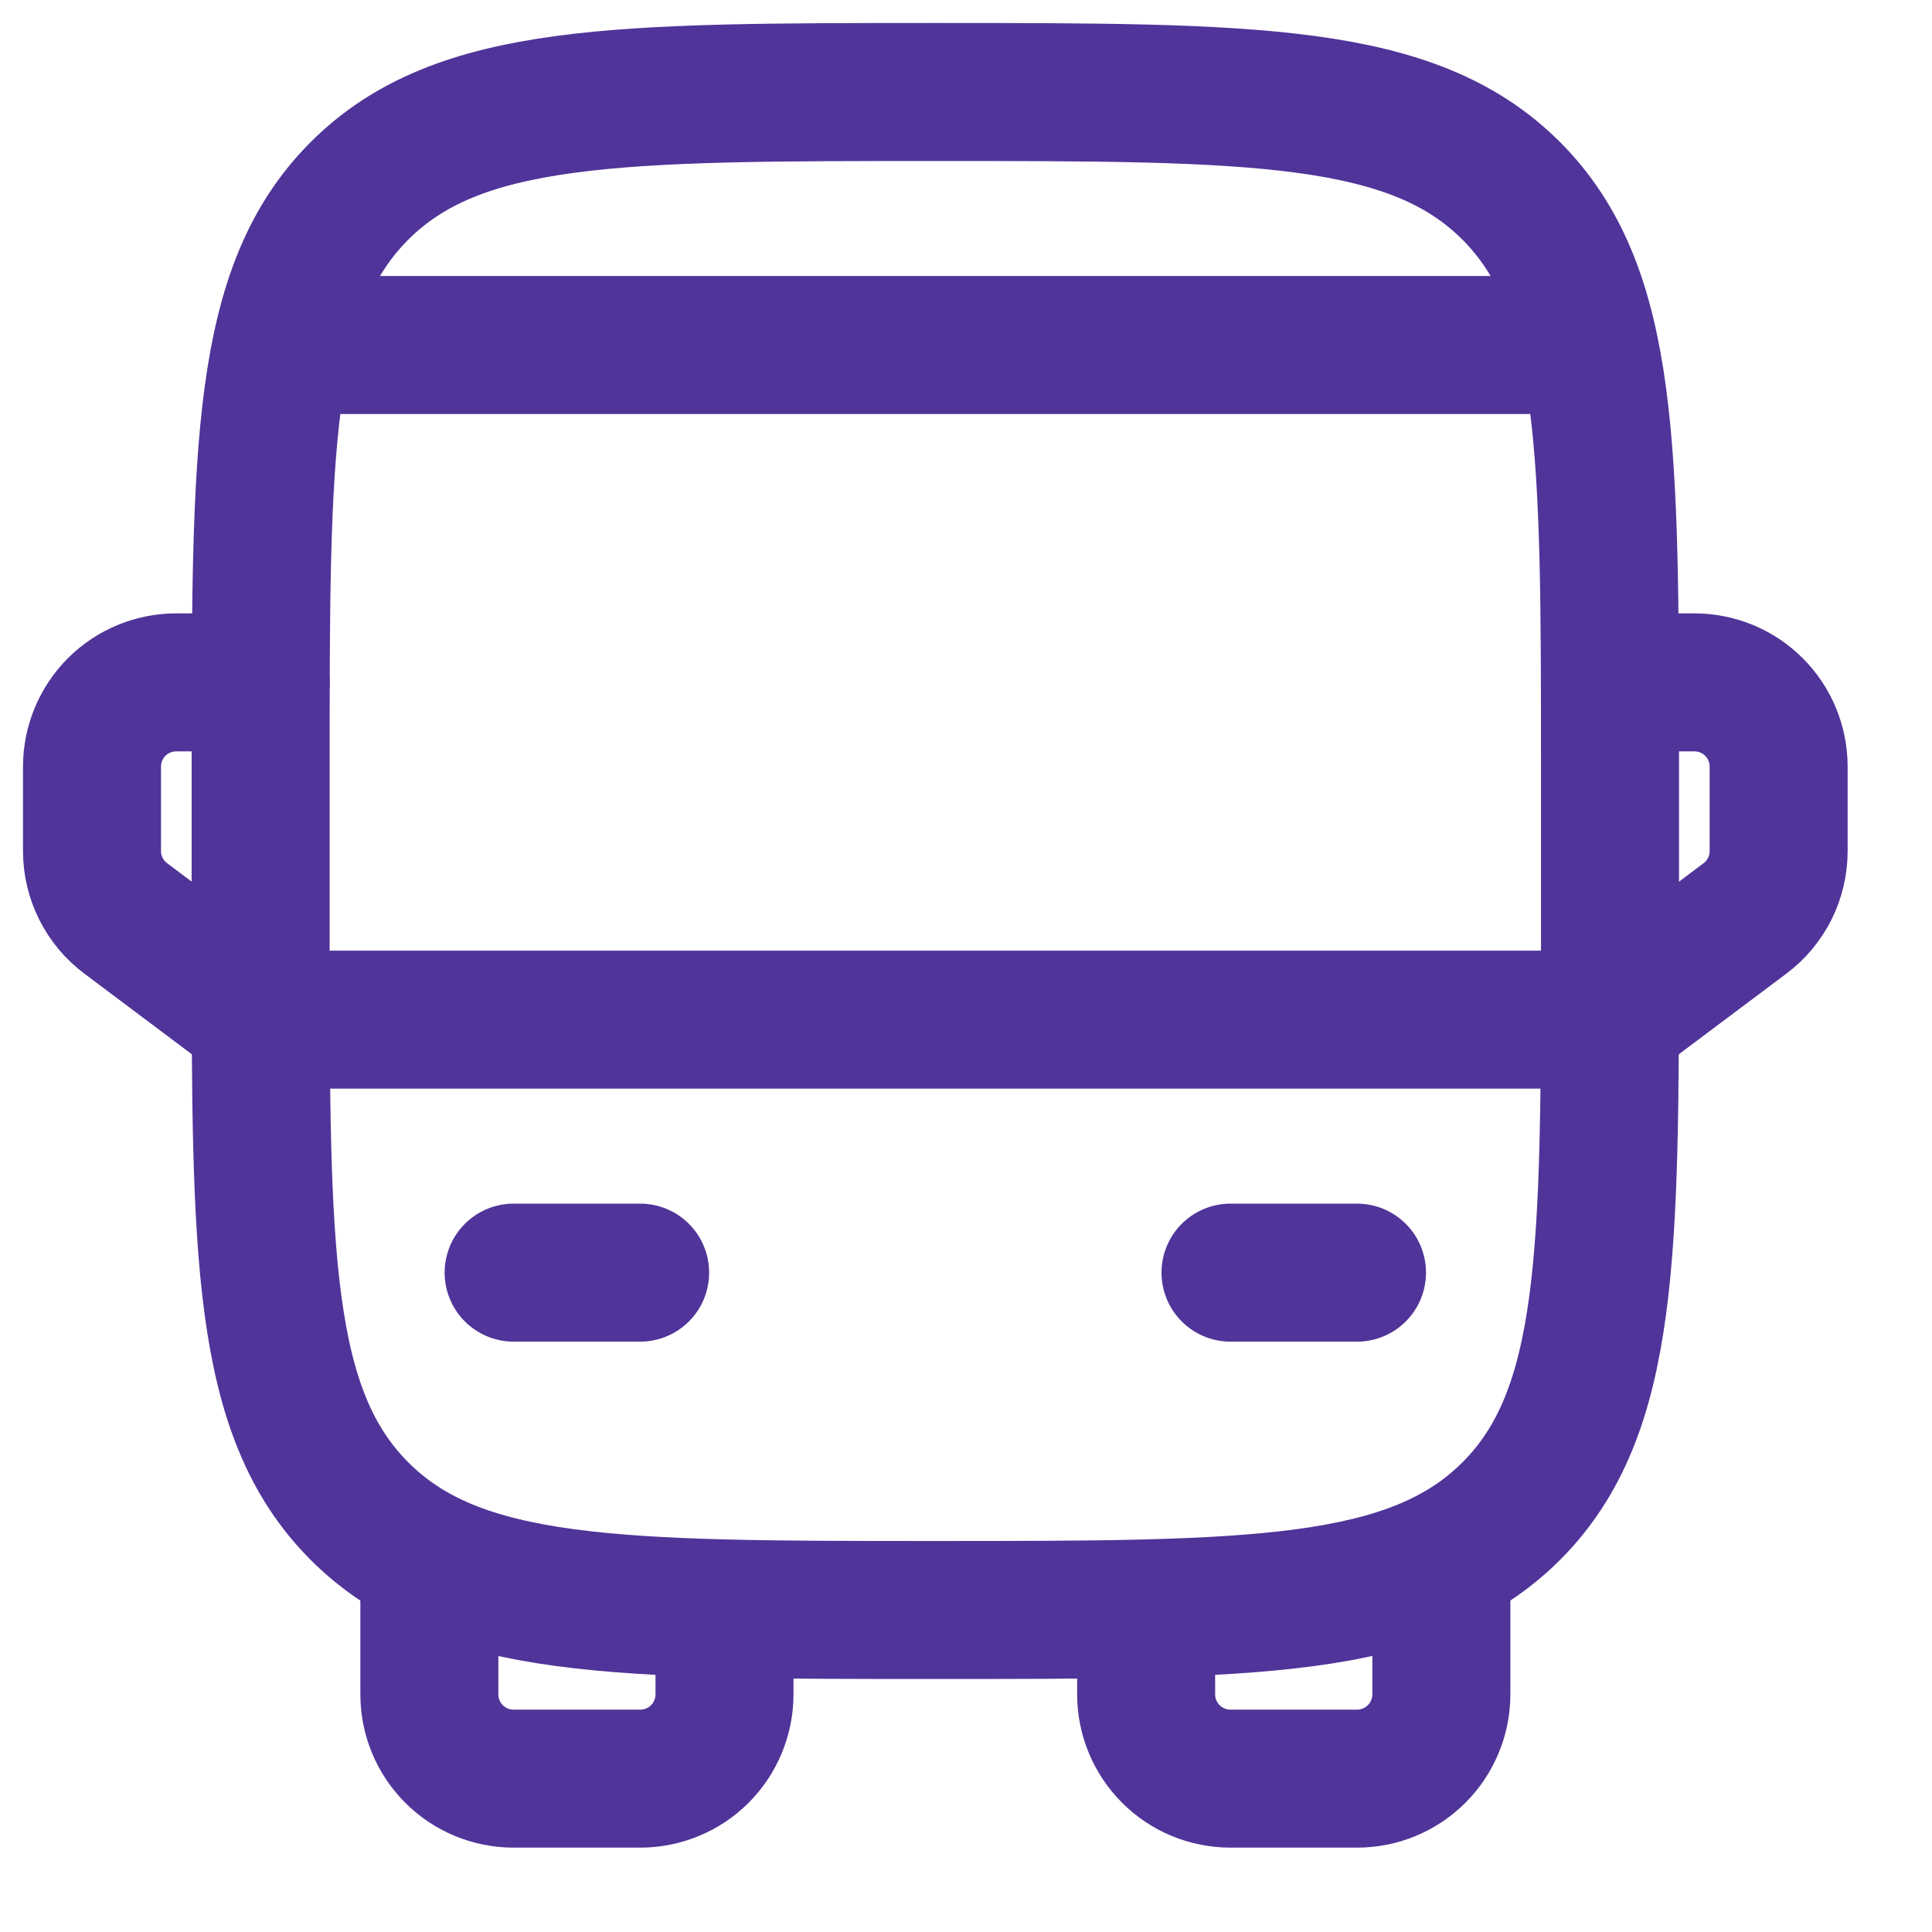<svg width="21" height="21" viewBox="0 0 21 21" fill="none" xmlns="http://www.w3.org/2000/svg">
<path d="M2.833 8.333C2.833 4.877 2.833 3.148 3.908 2.074C4.982 1.001 6.71 1 10.167 1C13.623 1 15.352 1 16.426 2.074C17.499 3.149 17.5 4.877 17.5 8.333V10.167C17.5 13.623 17.5 15.352 16.426 16.426C15.351 17.499 13.623 17.5 10.167 17.5C6.71 17.5 4.981 17.5 3.908 16.426C2.834 15.351 2.833 13.623 2.833 10.167V8.333Z" stroke="#503499" stroke-width="1.5"/>
<path d="M13.375 13.833H14.75M5.583 13.833H6.958M4.667 17.041V18.416C4.667 18.66 4.763 18.893 4.935 19.065C5.107 19.237 5.34 19.333 5.583 19.333H6.958C7.201 19.333 7.435 19.237 7.607 19.065C7.778 18.893 7.875 18.66 7.875 18.416V17.5M15.667 17.041V18.416C15.667 18.66 15.57 18.893 15.398 19.065C15.226 19.237 14.993 19.333 14.75 19.333H13.375C13.132 19.333 12.899 19.237 12.727 19.065C12.555 18.893 12.458 18.66 12.458 18.416V17.5M17.5 7.417H18.417C18.66 7.417 18.893 7.513 19.065 7.685C19.237 7.857 19.333 8.09 19.333 8.333V9.25C19.333 9.392 19.3 9.533 19.237 9.66C19.173 9.787 19.081 9.898 18.967 9.983L17.5 11.083H2.833L1.367 9.983C1.253 9.898 1.16 9.787 1.097 9.66C1.033 9.533 1 9.392 1 9.25V8.333C1 8.09 1.097 7.857 1.268 7.685C1.44 7.513 1.674 7.417 1.917 7.417H2.833" stroke="#503499" stroke-width="1.5" stroke-linecap="round" stroke-linejoin="round"/>
<path d="M17.042 3.75H3.292" stroke="#503499" stroke-width="1.5" stroke-linecap="round"/>
</svg>
